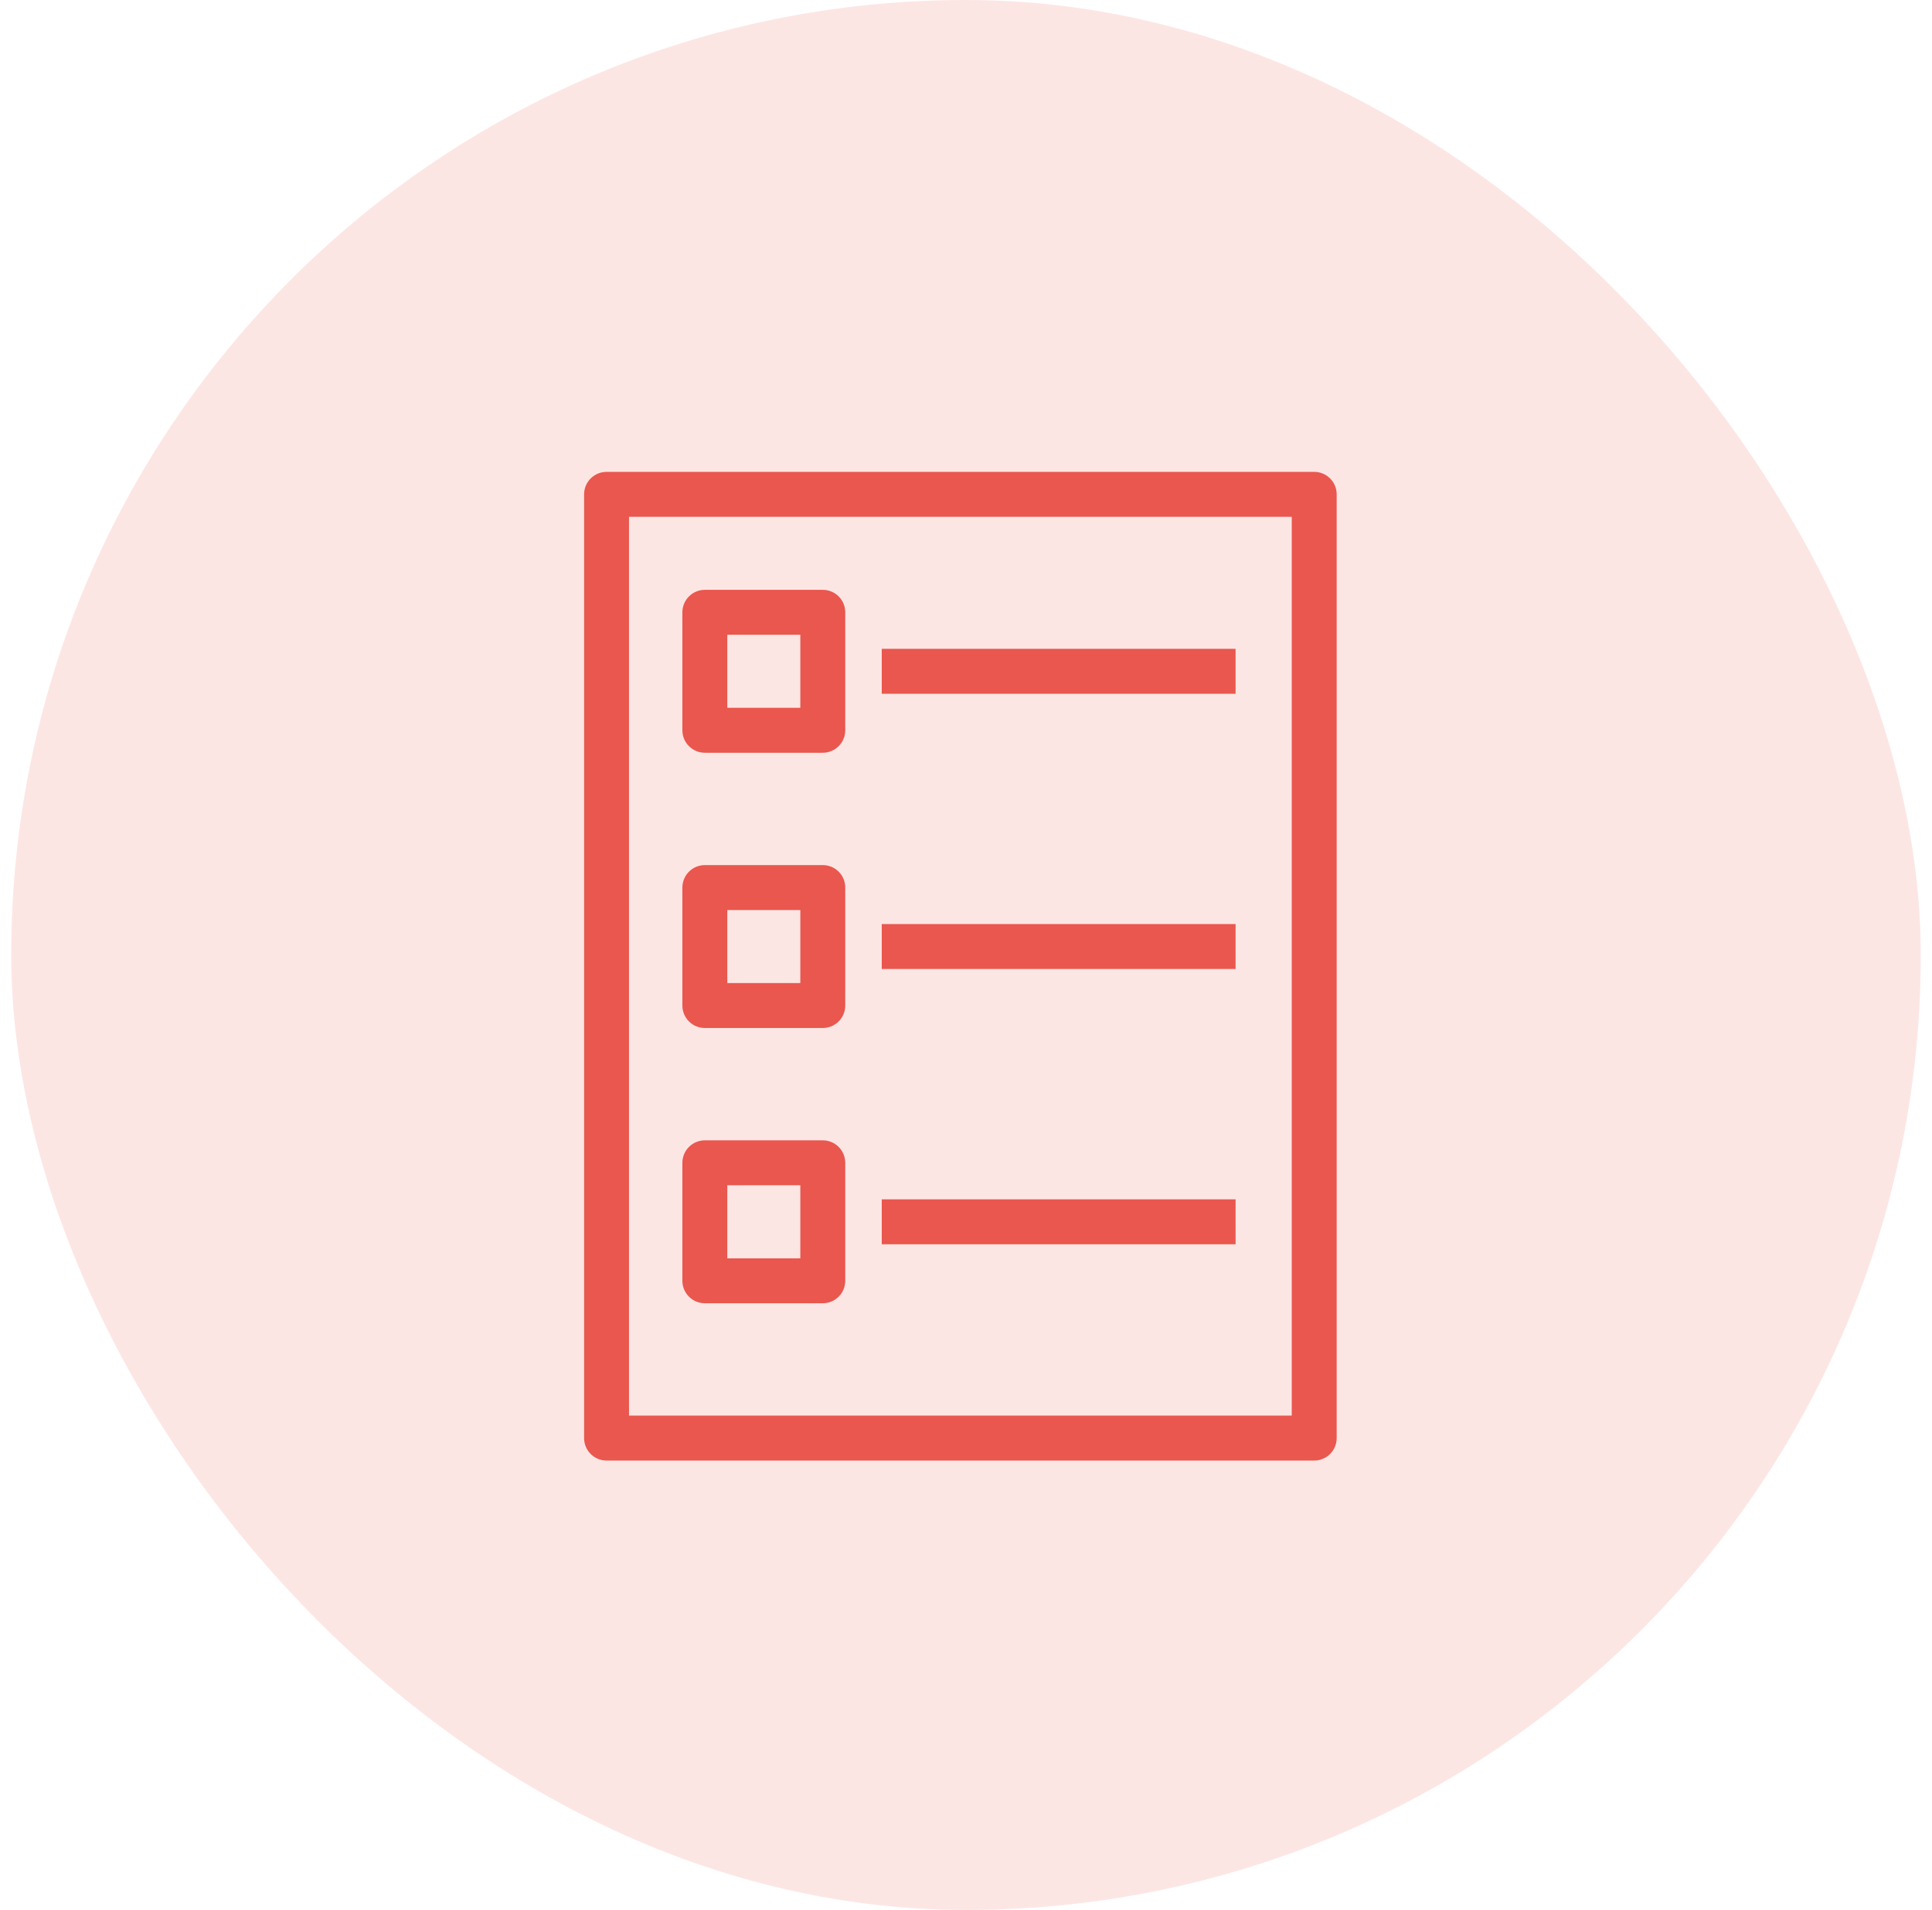 <?xml version="1.0" encoding="UTF-8"?> <svg xmlns="http://www.w3.org/2000/svg" width="86" height="85" viewBox="0 0 86 85" fill="none"><rect x="0.5" width="85" height="85" rx="42.5" fill="#E9574E" fill-opacity="0.15"></rect><path fill-rule="evenodd" clip-rule="evenodd" d="M39.25 55.375H55V53.375H39.25V55.375ZM39.25 43.125H55V41.125H39.25V43.125ZM39.25 30.875H55V28.875H39.25V30.875ZM32.375 56H35.625V52.75H32.375V56ZM31.375 58H36.625C36.89 58 37.145 57.895 37.332 57.707C37.52 57.52 37.625 57.265 37.625 57V51.75C37.625 51.485 37.52 51.23 37.332 51.043C37.145 50.855 36.89 50.75 36.625 50.75H31.375C31.11 50.75 30.855 50.855 30.668 51.043C30.48 51.23 30.375 51.485 30.375 51.75V57C30.375 57.265 30.48 57.52 30.668 57.707C30.855 57.895 31.11 58 31.375 58ZM32.375 43.75H35.625V40.5H32.375V43.75ZM31.375 45.75H36.625C36.89 45.75 37.145 45.645 37.332 45.457C37.52 45.27 37.625 45.015 37.625 44.75V39.5C37.625 39.235 37.52 38.98 37.332 38.793C37.145 38.605 36.89 38.5 36.625 38.5H31.375C31.11 38.5 30.855 38.605 30.668 38.793C30.48 38.98 30.375 39.235 30.375 39.5V44.75C30.375 45.015 30.48 45.27 30.668 45.457C30.855 45.645 31.11 45.75 31.375 45.75ZM32.375 31.5H35.625V28.25H32.375V31.5ZM31.375 33.5H36.625C36.89 33.5 37.145 33.395 37.332 33.207C37.52 33.02 37.625 32.765 37.625 32.5V27.25C37.625 26.985 37.52 26.73 37.332 26.543C37.145 26.355 36.89 26.25 36.625 26.25H31.375C31.11 26.25 30.855 26.355 30.668 26.543C30.48 26.73 30.375 26.985 30.375 27.25V32.5C30.375 32.765 30.48 33.02 30.668 33.207C30.855 33.395 31.11 33.5 31.375 33.5ZM28 63H57.5V23H28V63ZM58.5 21H27C26.735 21 26.48 21.105 26.293 21.293C26.105 21.48 26 21.735 26 22V64C26 64.265 26.105 64.52 26.293 64.707C26.48 64.895 26.735 65 27 65H58.5C58.765 65 59.02 64.895 59.207 64.707C59.395 64.52 59.5 64.265 59.5 64V22C59.5 21.735 59.395 21.48 59.207 21.293C59.02 21.105 58.765 21 58.5 21Z" fill="#E9574E"></path></svg> 
